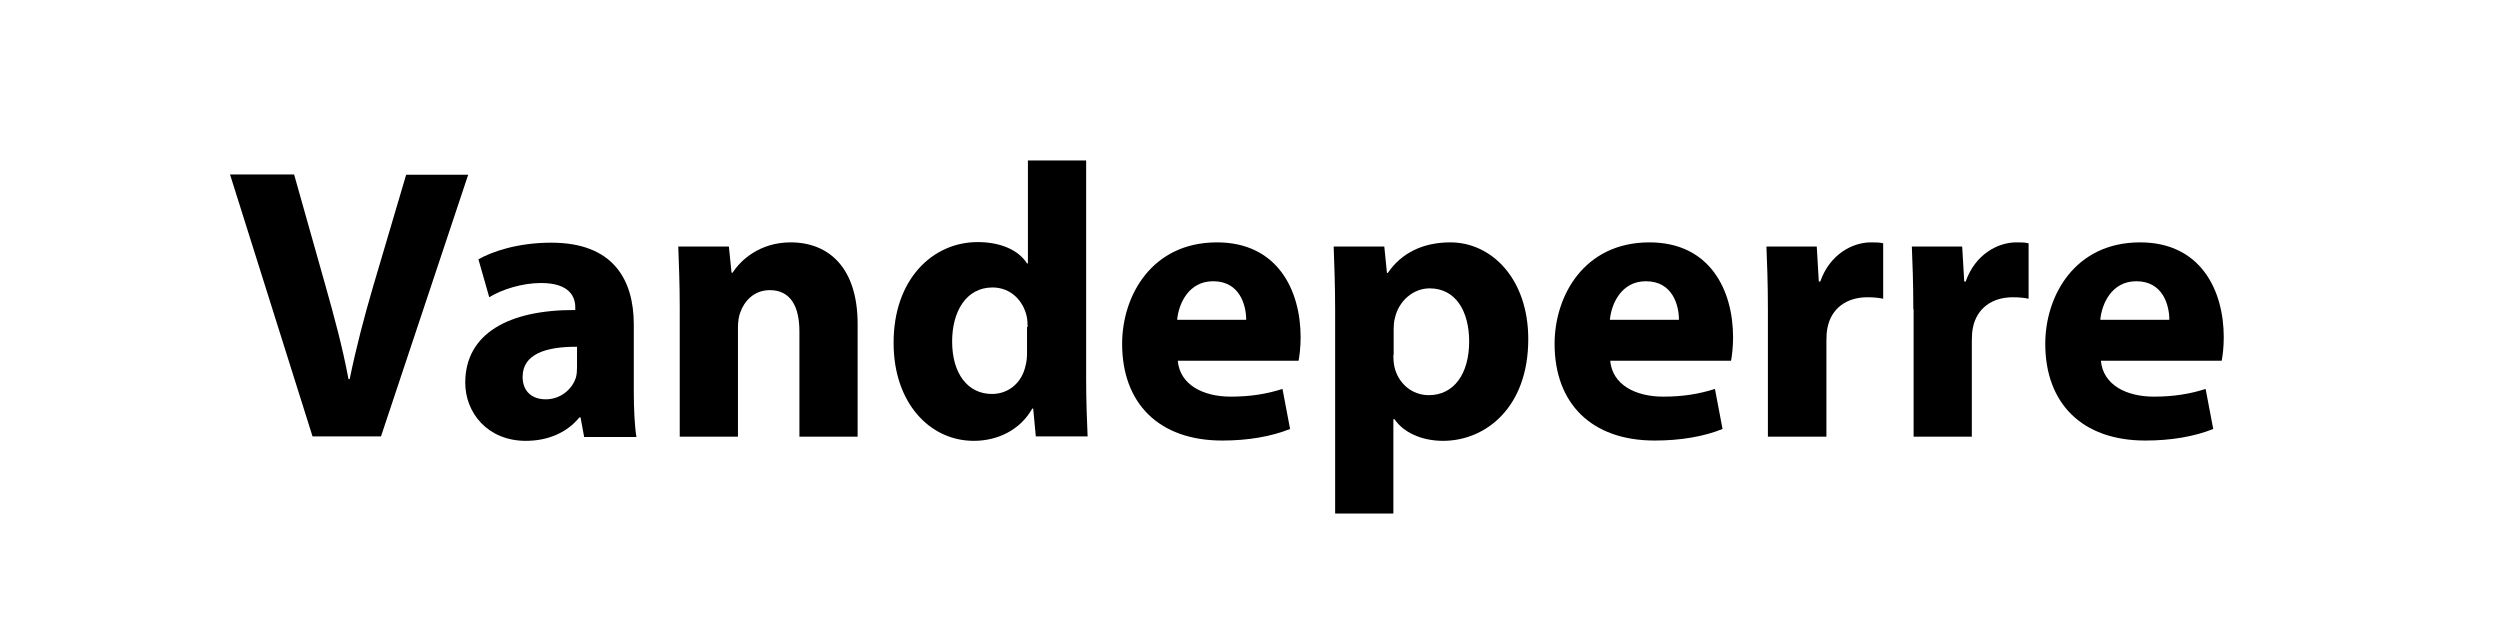 <svg width="157" height="40" viewBox="0 0 157 40" fill="none" xmlns="http://www.w3.org/2000/svg">
<path d="M19.627 27.405L14.445 10.955H18.469L20.435 17.922C20.986 19.879 21.501 21.76 21.887 23.81H21.96C22.364 21.835 22.879 19.879 23.43 17.997L25.507 10.973H29.402L23.926 27.405H19.627Z" fill="black"/>
<path d="M36.678 27.406L36.458 26.213H36.385C35.613 27.163 34.418 27.685 33.022 27.685C30.633 27.685 29.218 25.934 29.218 24.033C29.218 20.941 31.956 19.45 36.127 19.469V19.301C36.127 18.668 35.797 17.773 33.977 17.773C32.783 17.773 31.497 18.183 30.725 18.668L30.045 16.283C30.872 15.817 32.471 15.24 34.62 15.24C38.534 15.24 39.802 17.587 39.802 20.382V24.536C39.802 25.692 39.857 26.791 39.968 27.443H36.678V27.406ZM36.237 21.779C34.308 21.761 32.82 22.226 32.82 23.661C32.82 24.611 33.444 25.077 34.271 25.077C35.19 25.077 35.925 24.462 36.164 23.717C36.219 23.53 36.237 23.307 36.237 23.083V21.779V21.779Z" fill="black"/>
<path d="M42.687 19.283C42.687 17.792 42.632 16.525 42.595 15.482H45.774L45.94 17.122H46.013C46.491 16.358 47.703 15.221 49.651 15.221C52.058 15.221 53.859 16.823 53.859 20.345V27.424H50.203V20.81C50.203 19.283 49.67 18.221 48.347 18.221C47.336 18.221 46.73 18.929 46.491 19.618C46.399 19.842 46.344 20.196 46.344 20.55V27.424H42.687V19.283Z" fill="black"/>
<path d="M68.21 10.079V23.847C68.21 25.189 68.265 26.605 68.302 27.406H65.049L64.884 25.654H64.829C64.076 26.996 62.661 27.685 61.154 27.685C58.361 27.685 56.119 25.263 56.119 21.556C56.101 17.531 58.581 15.203 61.393 15.203C62.844 15.203 63.965 15.706 64.498 16.544H64.553V10.079H68.21ZM64.535 20.531C64.535 20.326 64.517 20.065 64.48 19.879C64.259 18.873 63.469 18.053 62.33 18.053C60.676 18.053 59.794 19.562 59.794 21.444C59.794 23.474 60.786 24.741 62.293 24.741C63.359 24.741 64.186 24.015 64.406 22.953C64.48 22.692 64.498 22.413 64.498 22.096V20.531H64.535Z" fill="black"/>
<path d="M73.962 22.636C74.09 24.183 75.579 24.909 77.287 24.909C78.537 24.909 79.547 24.741 80.54 24.425L81.017 26.94C79.805 27.424 78.353 27.666 76.754 27.666C72.767 27.666 70.47 25.319 70.47 21.593C70.47 18.575 72.326 15.221 76.424 15.221C80.227 15.221 81.679 18.221 81.679 21.183C81.679 21.816 81.606 22.375 81.55 22.655H73.962V22.636ZM78.261 20.084C78.261 19.189 77.875 17.662 76.185 17.662C74.641 17.662 74.017 19.078 73.925 20.084H78.261Z" fill="black"/>
<path d="M83.847 19.488C83.847 17.923 83.792 16.581 83.755 15.482H86.934L87.1 17.14H87.155C88.018 15.873 89.378 15.221 91.087 15.221C93.659 15.221 95.975 17.494 95.975 21.295C95.975 25.636 93.255 27.685 90.628 27.685C89.213 27.685 88.092 27.108 87.577 26.325H87.504V32.25H83.847V19.488ZM87.504 22.282C87.504 22.58 87.522 22.841 87.577 23.065C87.816 24.071 88.662 24.816 89.727 24.816C91.308 24.816 92.263 23.475 92.263 21.444C92.263 19.544 91.418 18.109 89.782 18.109C88.753 18.109 87.835 18.891 87.596 19.991C87.541 20.177 87.522 20.438 87.522 20.643V22.282H87.504Z" fill="black"/>
<path d="M101.12 22.636C101.248 24.183 102.737 24.909 104.446 24.909C105.695 24.909 106.706 24.741 107.698 24.425L108.176 26.94C106.981 27.424 105.511 27.666 103.913 27.666C99.925 27.666 97.628 25.319 97.628 21.593C97.628 18.575 99.484 15.221 103.582 15.221C107.386 15.221 108.837 18.221 108.837 21.183C108.837 21.816 108.764 22.375 108.709 22.655H101.12V22.636ZM105.438 20.084C105.438 19.189 105.052 17.662 103.361 17.662C101.818 17.662 101.193 19.078 101.101 20.084H105.438Z" fill="black"/>
<path d="M111.024 19.413C111.024 17.662 110.969 16.507 110.932 15.482H114.093L114.221 17.68H114.313C114.92 15.948 116.353 15.221 117.492 15.221C117.823 15.221 117.988 15.221 118.264 15.277V18.761C118.007 18.705 117.694 18.668 117.272 18.668C115.93 18.668 115.011 19.395 114.773 20.55C114.717 20.792 114.699 21.09 114.699 21.369V27.424H111.024V19.413Z" fill="black"/>
<path d="M120.156 19.413C120.156 17.662 120.101 16.507 120.064 15.482H123.225L123.354 17.68H123.445C124.052 15.948 125.485 15.221 126.624 15.221C126.955 15.221 127.12 15.221 127.396 15.277V18.761C127.139 18.705 126.826 18.668 126.404 18.668C125.062 18.668 124.144 19.395 123.905 20.55C123.85 20.792 123.831 21.09 123.831 21.369V27.424H120.175V19.413H120.156Z" fill="black"/>
<path d="M131.935 22.636C132.063 24.183 133.552 24.909 135.26 24.909C136.51 24.909 137.521 24.741 138.513 24.425L138.991 26.94C137.778 27.424 136.326 27.666 134.728 27.666C130.74 27.666 128.443 25.319 128.443 21.593C128.443 18.575 130.299 15.221 134.397 15.221C138.2 15.221 139.652 18.221 139.652 21.183C139.652 21.816 139.579 22.375 139.523 22.655H131.935V22.636ZM136.234 20.084C136.234 19.189 135.848 17.662 134.158 17.662C132.614 17.662 131.99 19.078 131.898 20.084H136.234Z" fill="black"/>
</svg>
